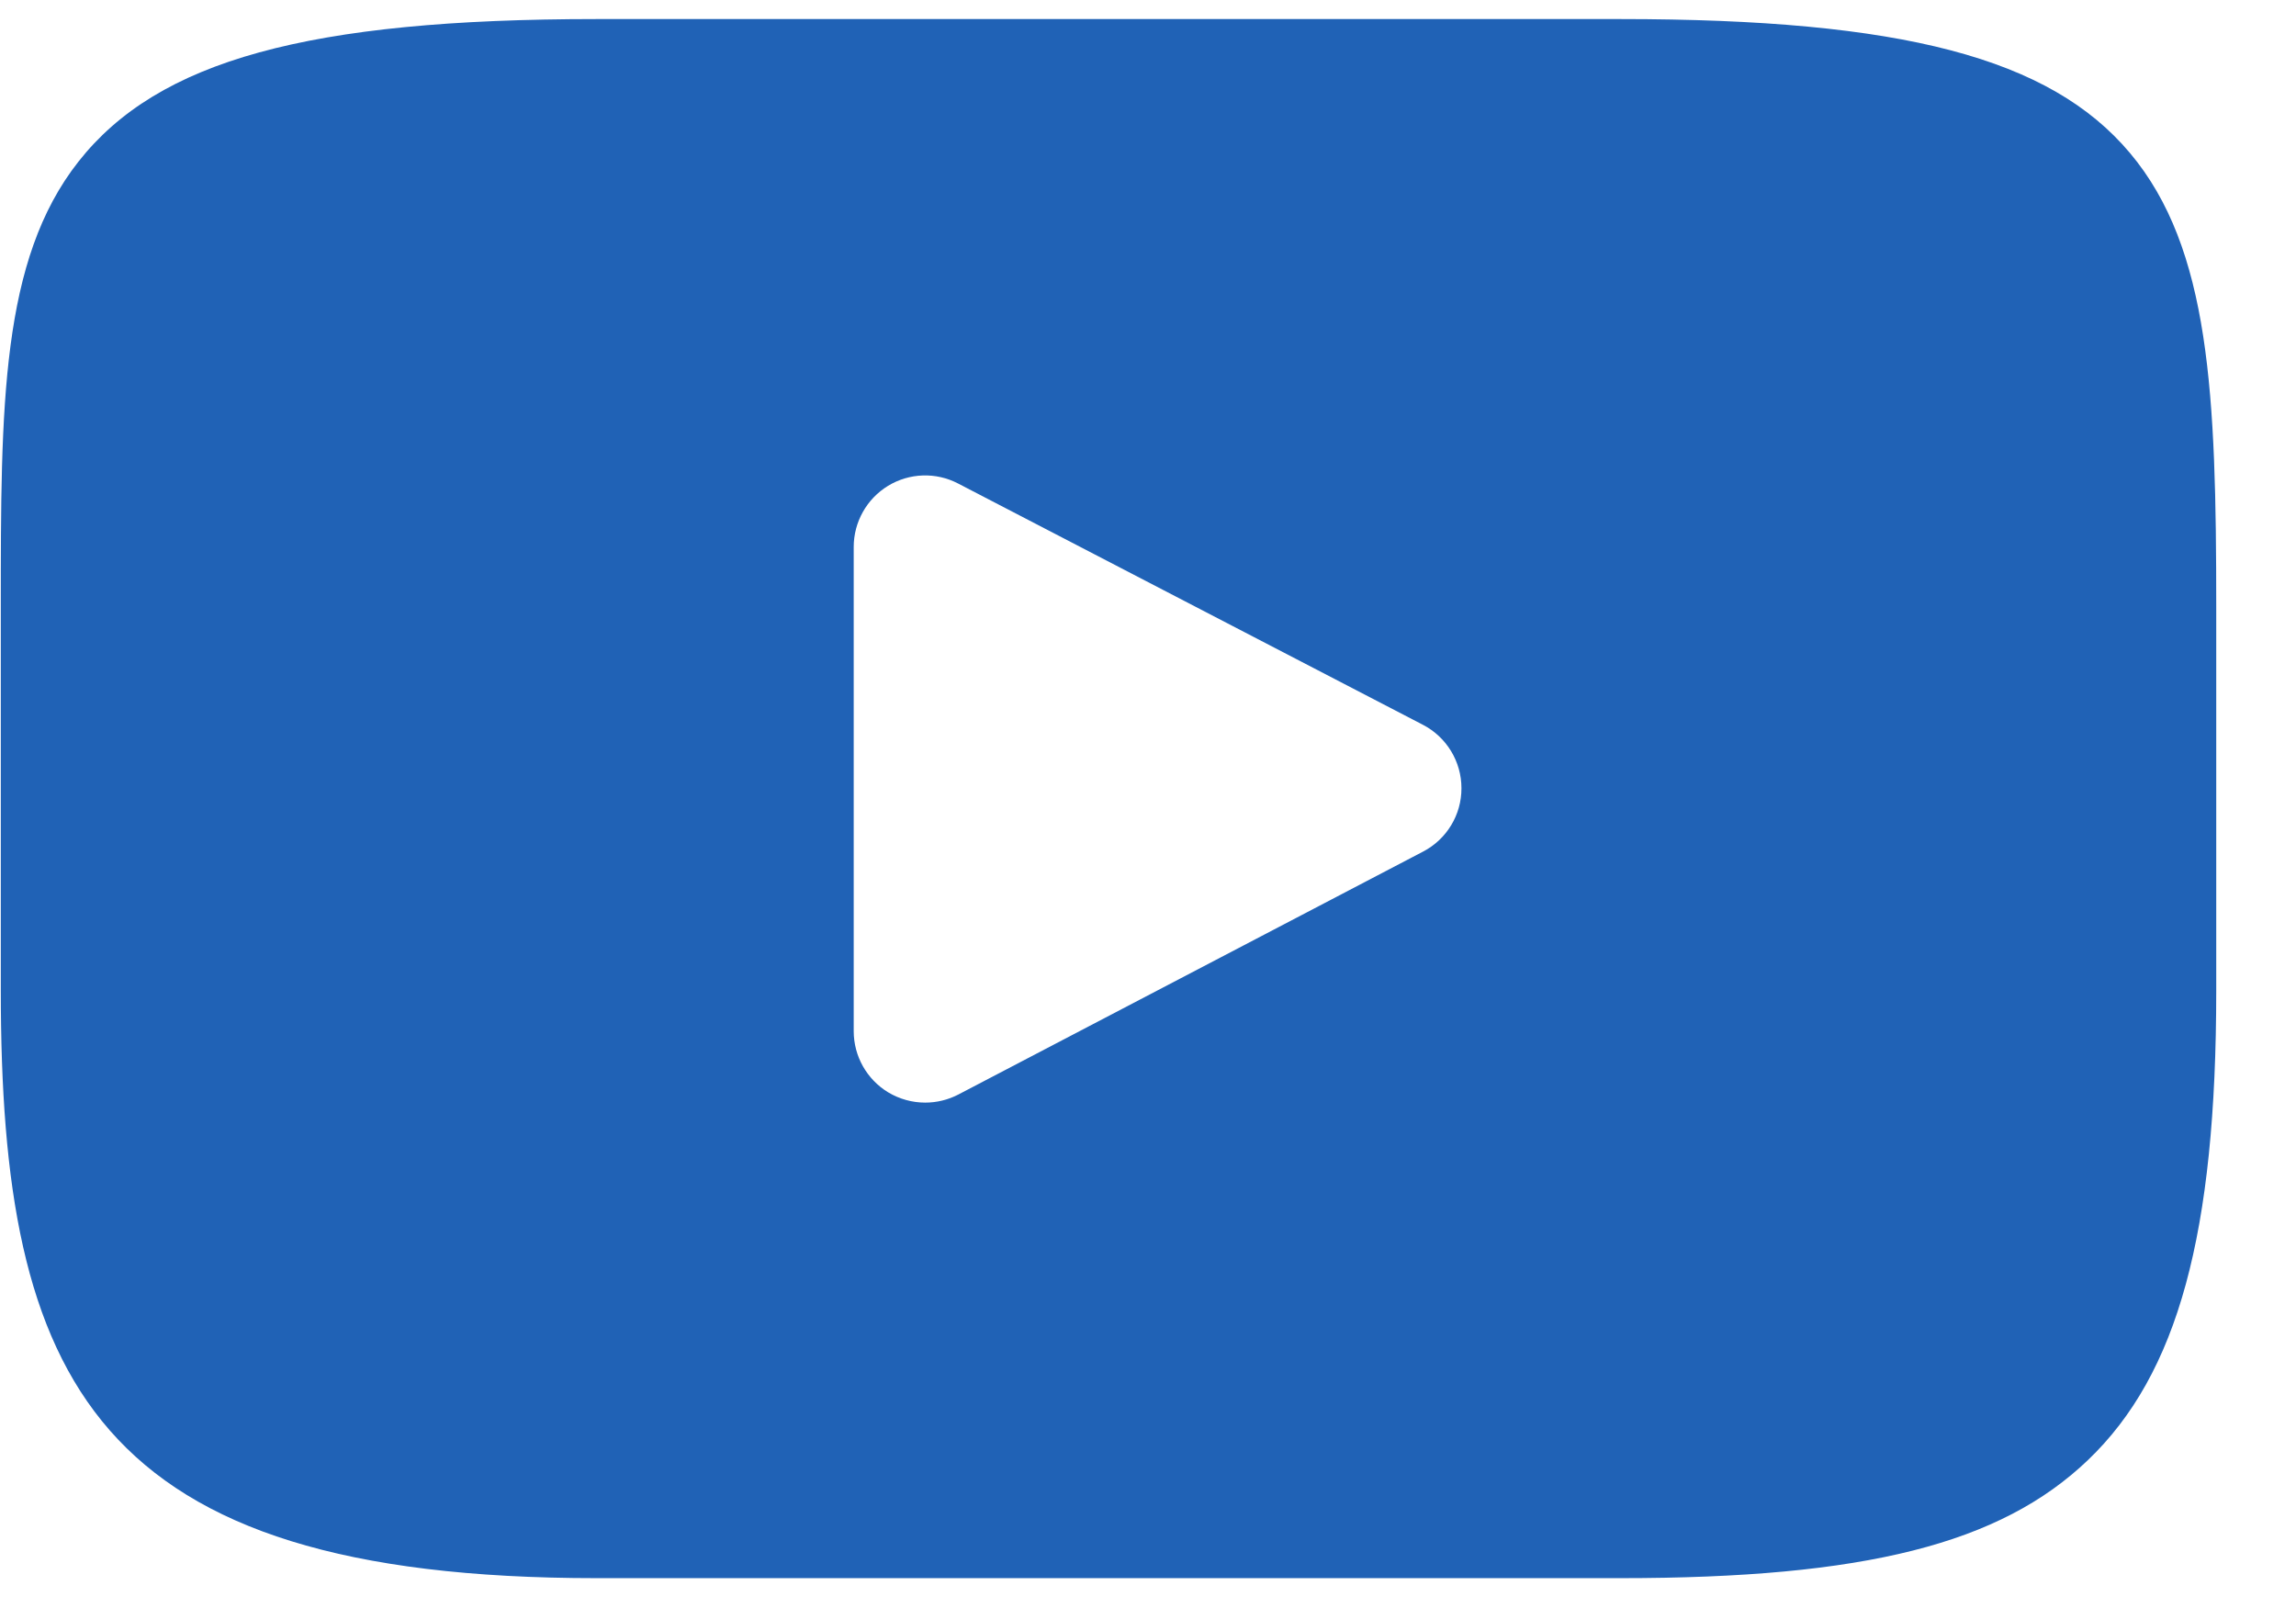 <svg width="23" height="16" viewBox="0 0 23 16" fill="none" xmlns="http://www.w3.org/2000/svg">
<path d="M21.336 1.532C20.535 0.58 19.056 0.191 16.231 0.191H5.978C3.088 0.191 1.584 0.605 0.786 1.619C0.008 2.607 0.008 4.064 0.008 6.08V9.922C0.008 13.827 0.931 15.81 5.978 15.81H16.231C18.681 15.81 20.038 15.467 20.916 14.627C21.817 13.765 22.201 12.358 22.201 9.922V6.08C22.201 3.954 22.141 2.489 21.336 1.532ZM14.256 8.531L9.6 10.965C9.496 11.019 9.382 11.046 9.268 11.046C9.139 11.046 9.011 11.011 8.897 10.943C8.683 10.813 8.552 10.581 8.552 10.33V5.479C8.552 5.229 8.683 4.997 8.896 4.867C9.11 4.737 9.376 4.728 9.598 4.844L14.254 7.261C14.491 7.384 14.64 7.629 14.64 7.896C14.641 8.163 14.492 8.408 14.256 8.531Z" fill="#2062B6"/>
</svg>
